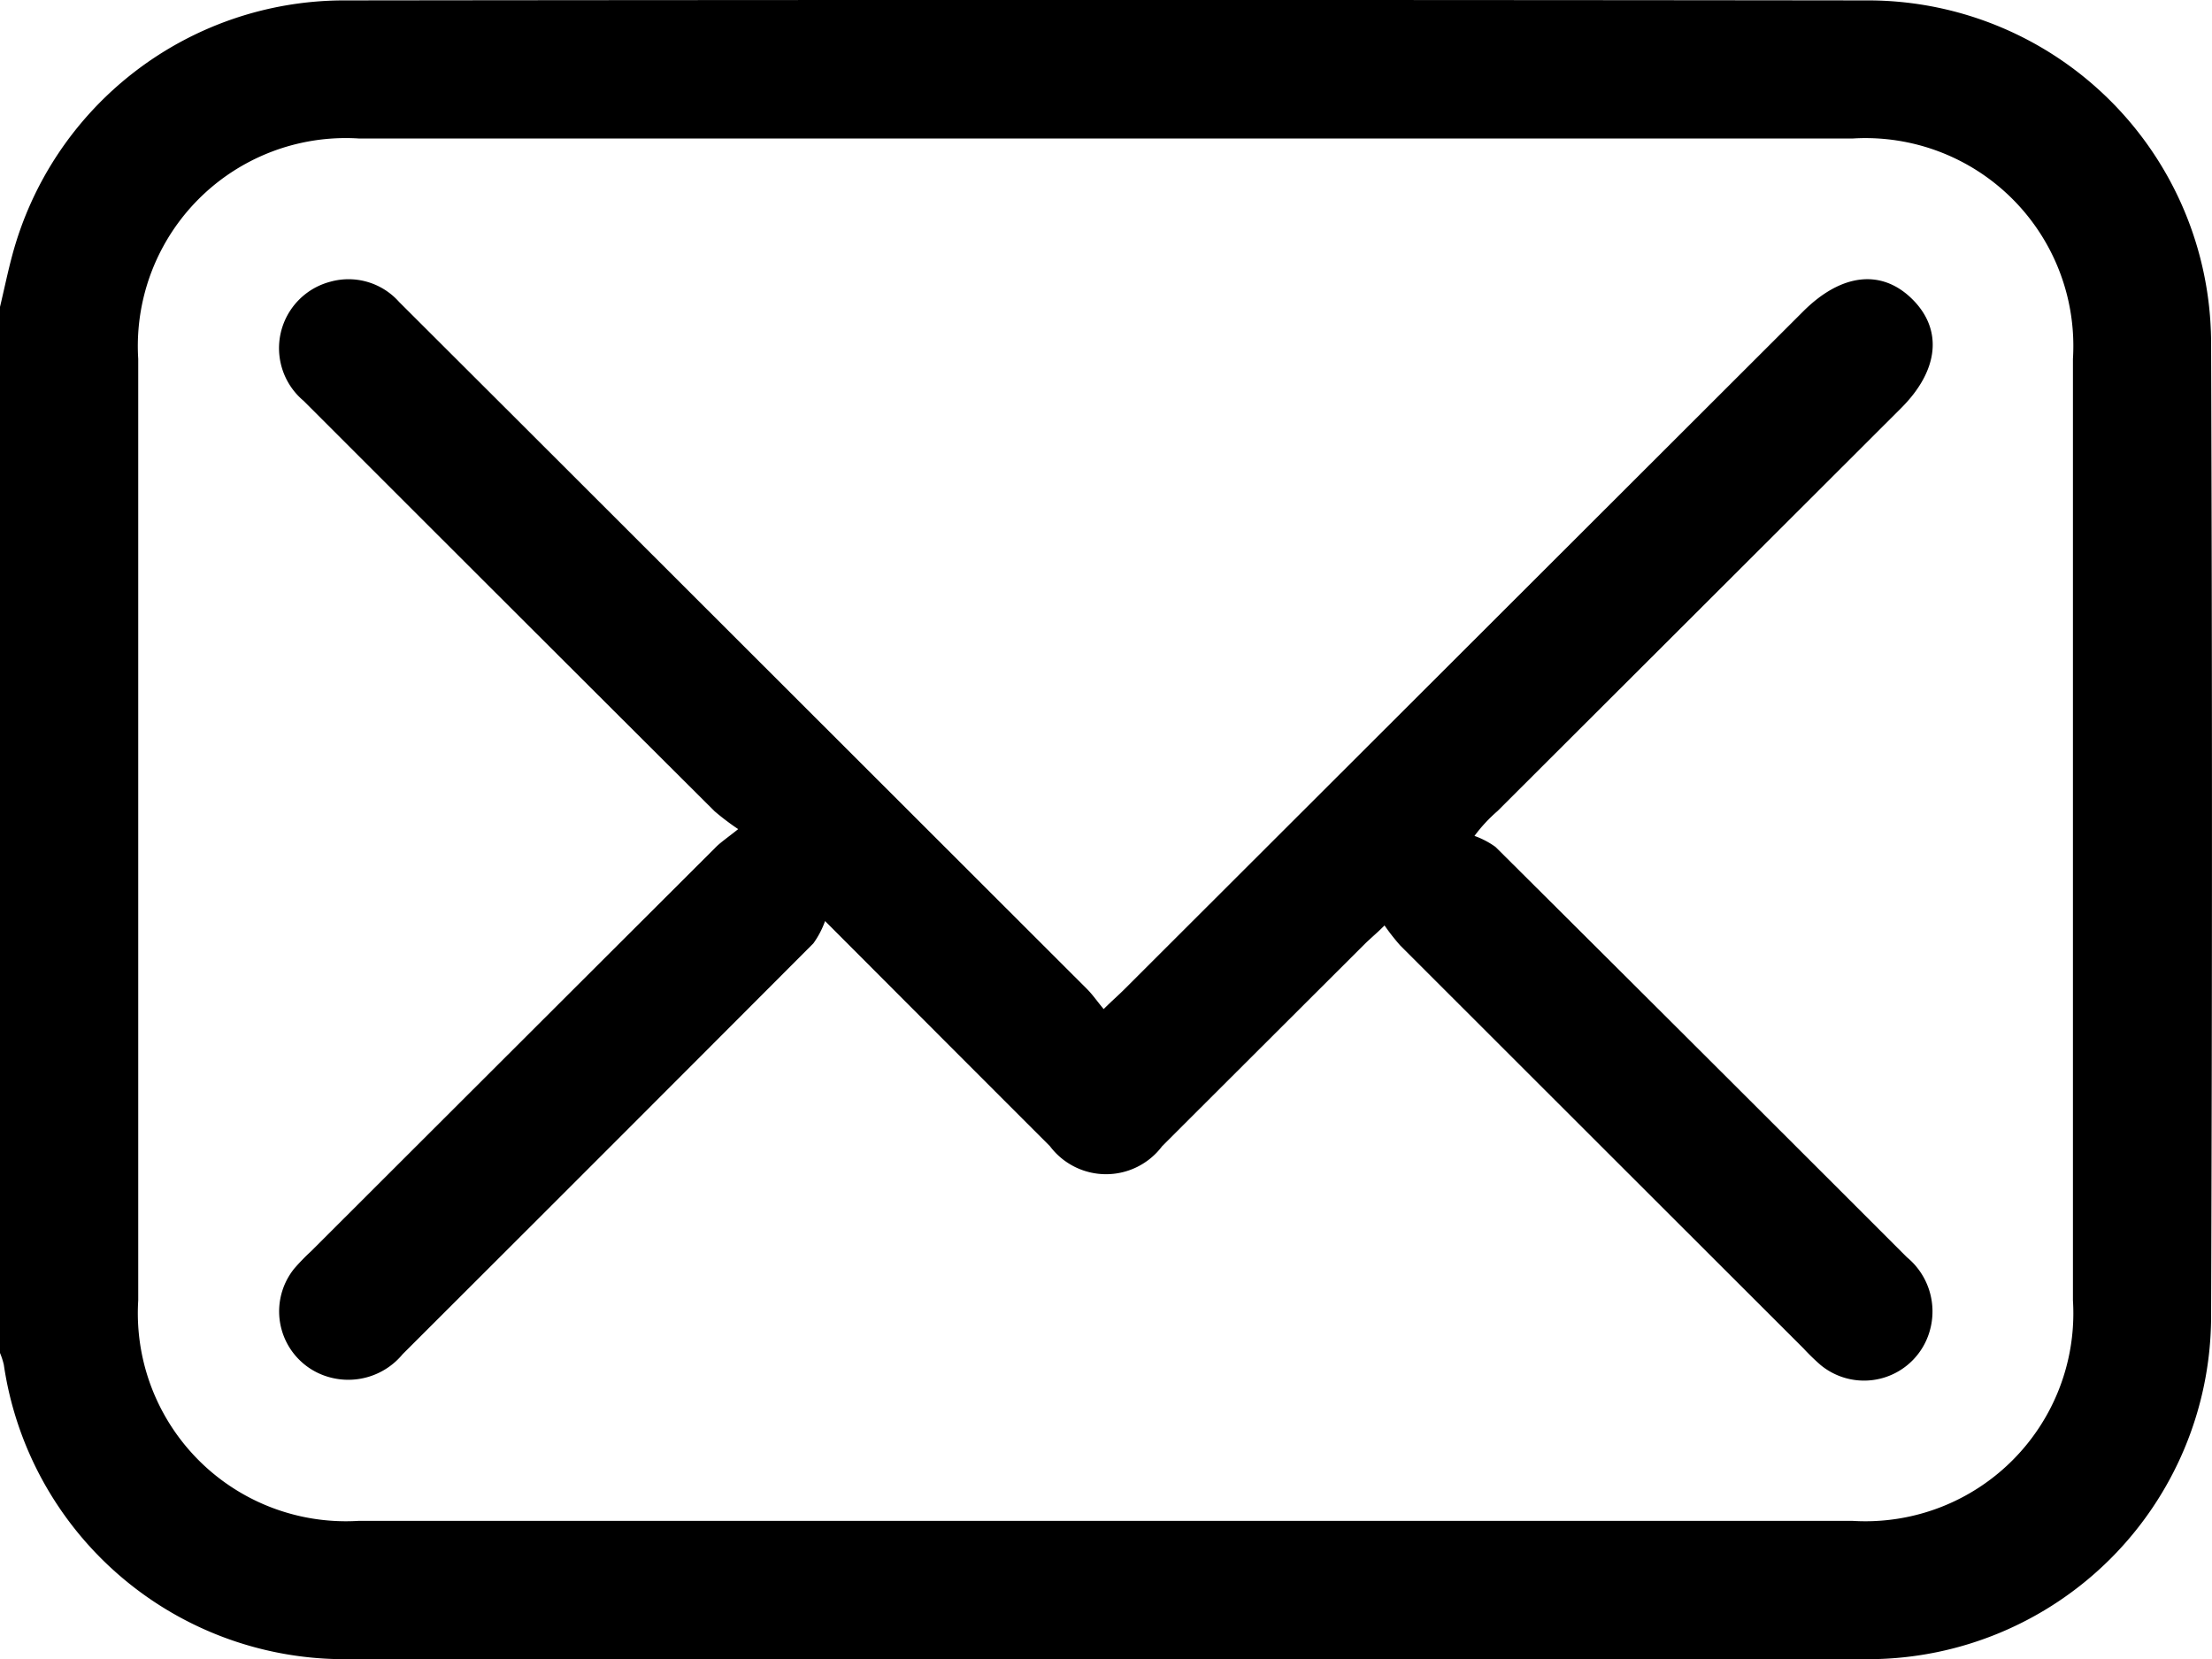 <svg xmlns="http://www.w3.org/2000/svg" width="26.66" height="20" viewBox="0 0 26.66 20">
  <g id="mail" transform="translate(-78.866 540.369)">
    <path id="Tracé_3090" data-name="Tracé 3090" d="M78.866-536.67c.05-.209.093-.42.149-.627a4.144,4.144,0,0,1,3.966-3.067q9.213-.011,18.427,0a4.137,4.137,0,0,1,4.107,4.1q.021,5.9,0,11.792a4.137,4.137,0,0,1-4.107,4.1q-9.213.016-18.427,0a4.15,4.15,0,0,1-4.069-3.549.906.906,0,0,0-.047-.144Zm13.327,14.631h9a2.506,2.506,0,0,0,2.657-2.657q0-5.674,0-11.348A2.505,2.505,0,0,0,101.2-538.7H83.189a2.506,2.506,0,0,0-2.657,2.656q0,5.674,0,11.348a2.507,2.507,0,0,0,2.657,2.657Z"/>
    <path id="Tracé_3091" data-name="Tracé 3091" d="M110.234-507.883a3.066,3.066,0,0,1-.284-.215q-2.479-2.471-4.954-4.947a.828.828,0,0,1,.324-1.436.815.815,0,0,1,.827.244l1.413,1.41q3.44,3.436,6.879,6.872c.067.067.121.147.2.241.1-.1.177-.166.248-.237l8.183-8.172c.46-.459.945-.514,1.315-.147s.321.858-.136,1.314q-2.431,2.428-4.863,4.855a1.837,1.837,0,0,0-.278.3.989.989,0,0,1,.255.134q2.482,2.469,4.957,4.944a.846.846,0,0,1,.275.888.823.823,0,0,1-1.315.411,2.659,2.659,0,0,1-.206-.2q-2.431-2.428-4.861-4.857a2.6,2.6,0,0,1-.189-.241c-.1.1-.174.159-.239.224q-1.221,1.218-2.441,2.436a.846.846,0,0,1-1.353,0c-.874-.873-1.747-1.748-2.71-2.713a1.08,1.08,0,0,1-.141.269q-2.472,2.478-4.95,4.951a.85.85,0,0,1-.889.276.822.822,0,0,1-.413-1.313,2.712,2.712,0,0,1,.2-.205q2.431-2.428,4.863-4.855C110.013-507.718,110.094-507.771,110.234-507.883Z" transform="translate(-22.471 -22.493)"/>
  </g>
</svg>
